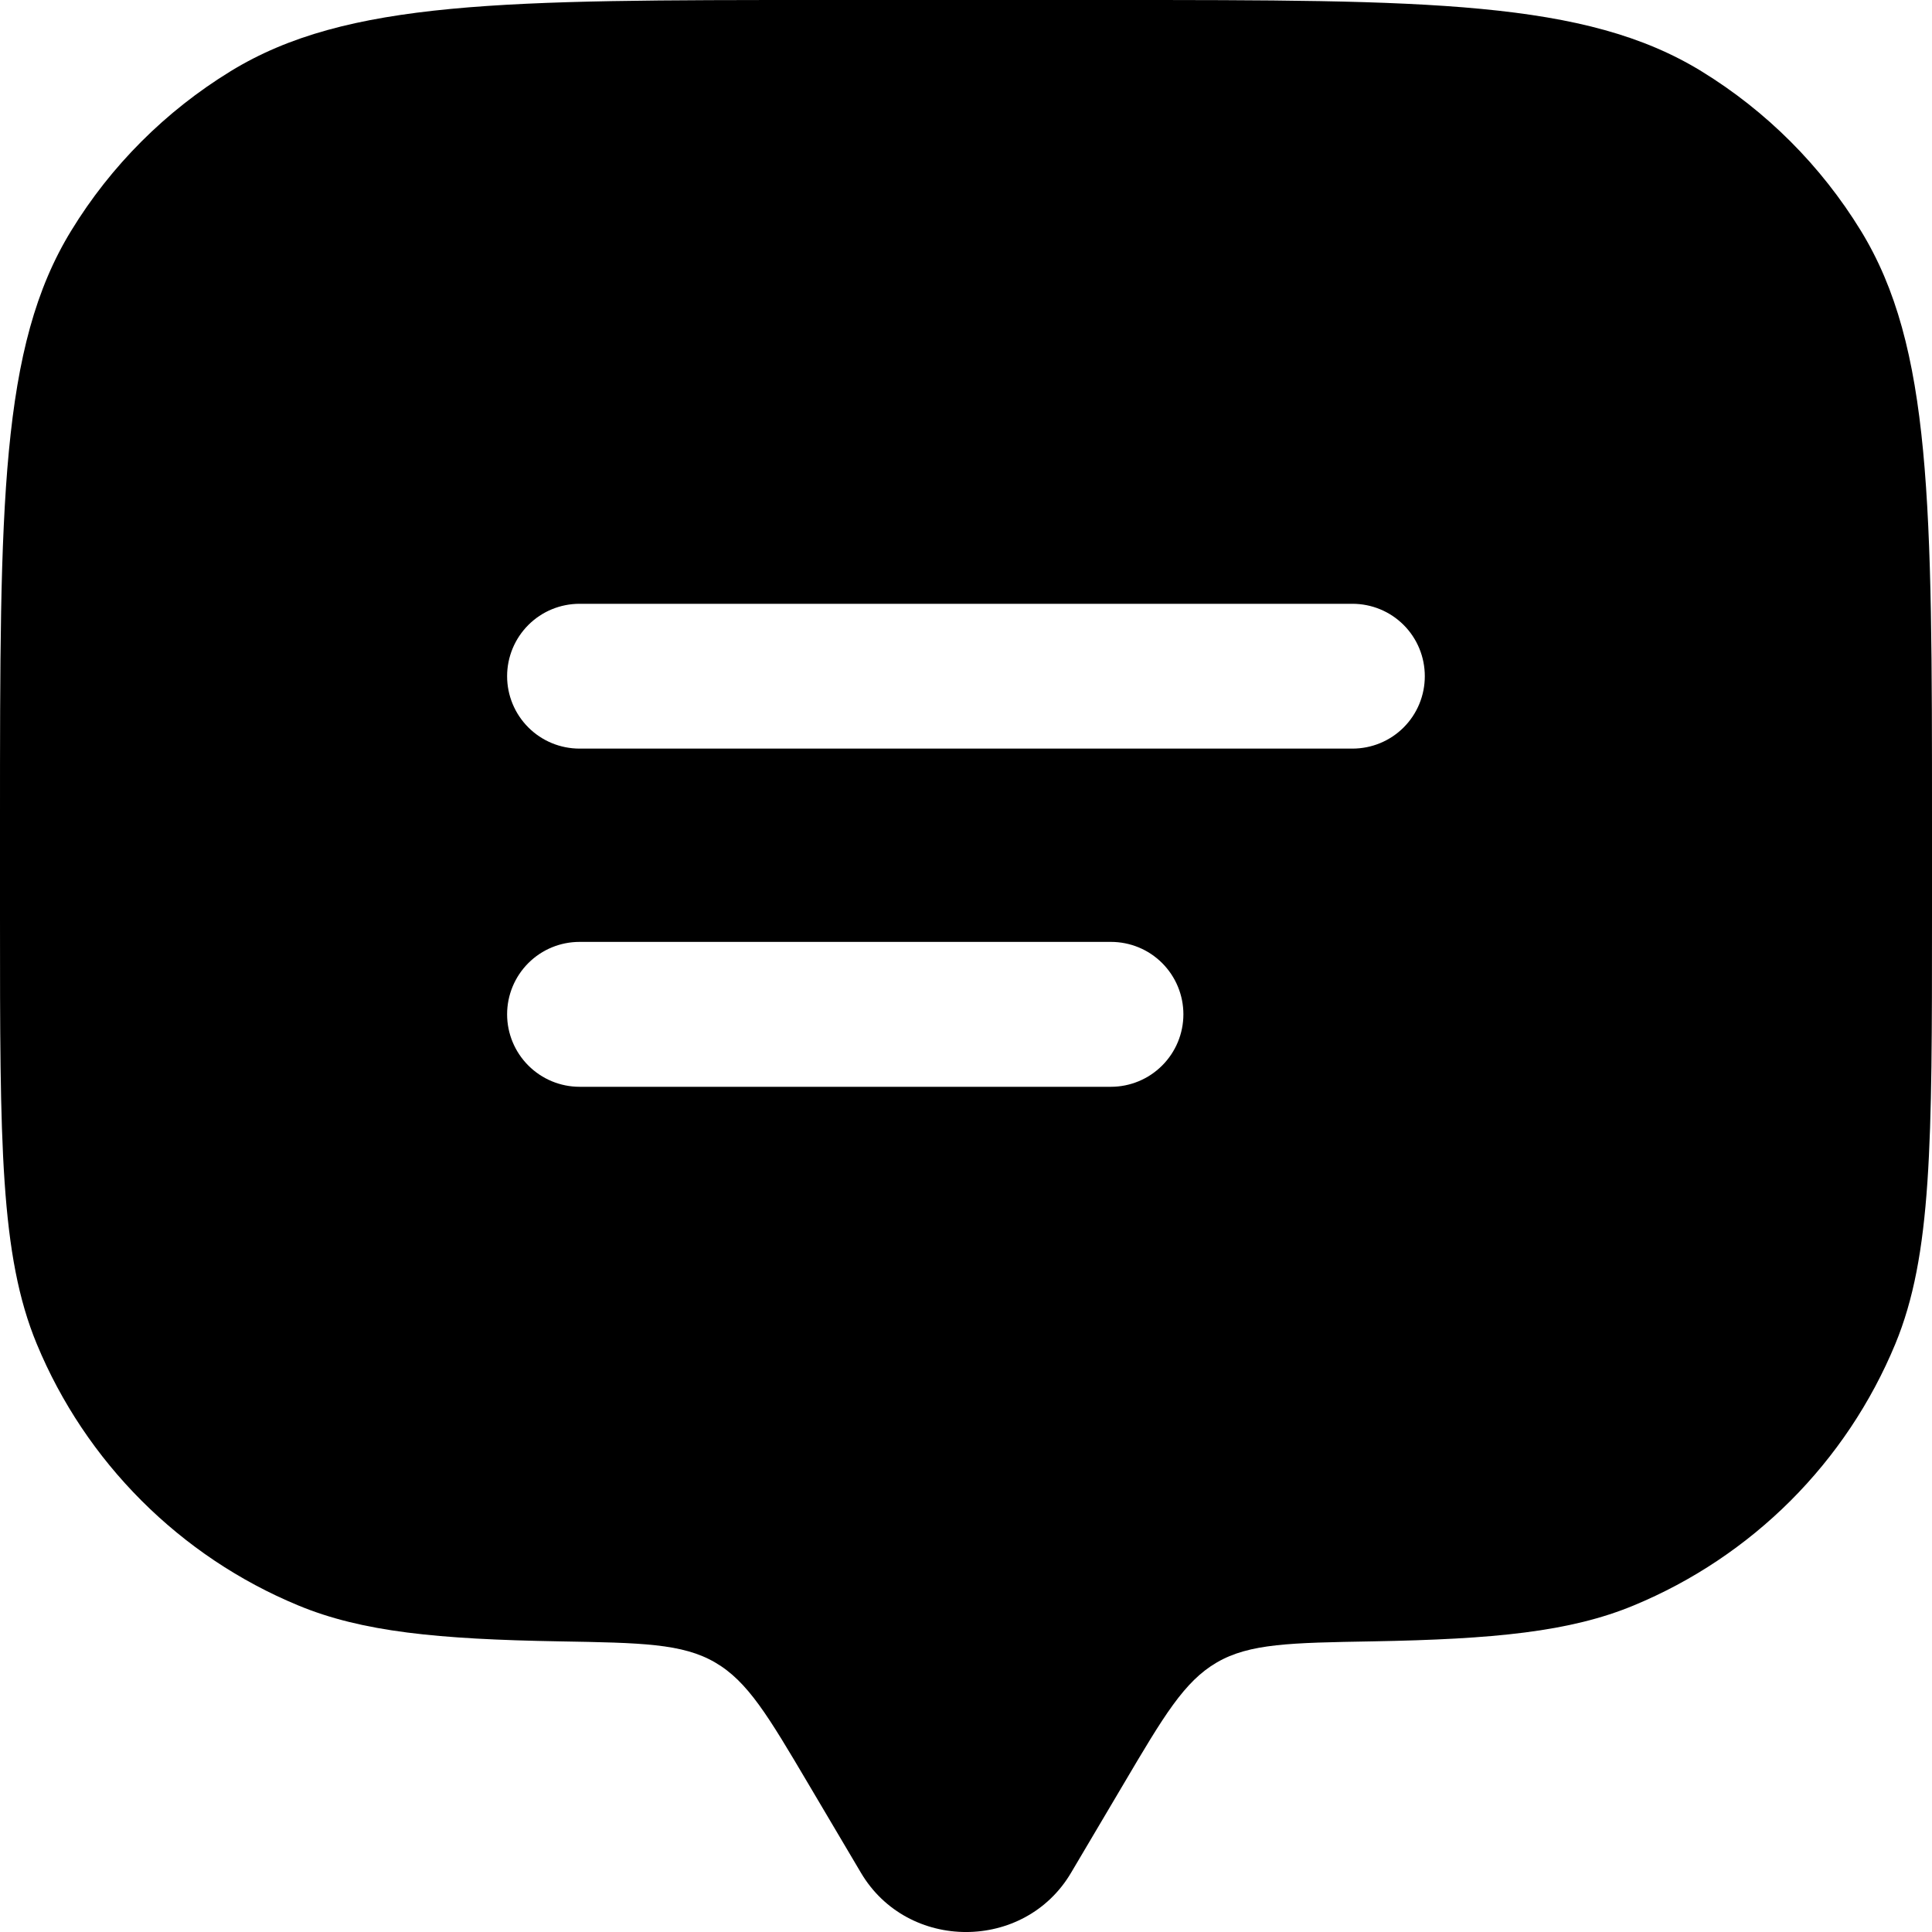 <svg width="23" height="23" viewBox="0 0 23 23" fill="none" xmlns="http://www.w3.org/2000/svg">
<g clip-path="url(#clip0_2679_2371)">
<path fill-rule="evenodd" clip-rule="evenodd" d="M13.373 21.243L12.75 22.296C12.195 23.235 10.806 23.235 10.25 22.296L9.627 21.243C9.144 20.426 8.902 20.017 8.513 19.791C8.125 19.565 7.636 19.557 6.659 19.54C5.214 19.515 4.309 19.427 3.55 19.112C2.852 18.823 2.219 18.399 1.685 17.865C1.151 17.331 0.727 16.698 0.438 16C3.42727e-08 14.944 0 13.604 0 10.925V9.775C0 6.011 0 4.128 0.848 2.746C1.321 1.972 1.972 1.322 2.745 0.848C4.128 0 6.012 0 9.775 0H13.225C16.989 0 18.872 0 20.255 0.848C21.028 1.322 21.678 1.972 22.152 2.745C23 4.128 23 6.012 23 9.775V10.925C23 13.604 23 14.944 22.563 16C22.274 16.698 21.85 17.332 21.316 17.866C20.782 18.399 20.148 18.823 19.45 19.112C18.691 19.427 17.786 19.514 16.341 19.54C15.364 19.557 14.875 19.565 14.486 19.791C14.098 20.017 13.856 20.425 13.373 21.243ZM6.9 11.213C6.671 11.213 6.452 11.303 6.29 11.465C6.128 11.627 6.037 11.846 6.037 12.075C6.037 12.304 6.128 12.523 6.29 12.685C6.452 12.847 6.671 12.938 6.9 12.938H13.225C13.454 12.938 13.673 12.847 13.835 12.685C13.997 12.523 14.088 12.304 14.088 12.075C14.088 11.846 13.997 11.627 13.835 11.465C13.673 11.303 13.454 11.213 13.225 11.213H6.9ZM6.037 8.05C6.037 7.821 6.128 7.602 6.29 7.44C6.452 7.278 6.671 7.188 6.9 7.188H16.1C16.329 7.188 16.548 7.278 16.71 7.44C16.872 7.602 16.962 7.821 16.962 8.05C16.962 8.279 16.872 8.498 16.71 8.66C16.548 8.822 16.329 8.912 16.1 8.912H6.9C6.671 8.912 6.452 8.822 6.29 8.66C6.128 8.498 6.037 8.279 6.037 8.05Z" fill="black"/>
</g>
<defs>
<clipPath id="clip0_2679_2371">
<rect width="23" height="23" fill="white"/>
</clipPath>
</defs>
</svg>
